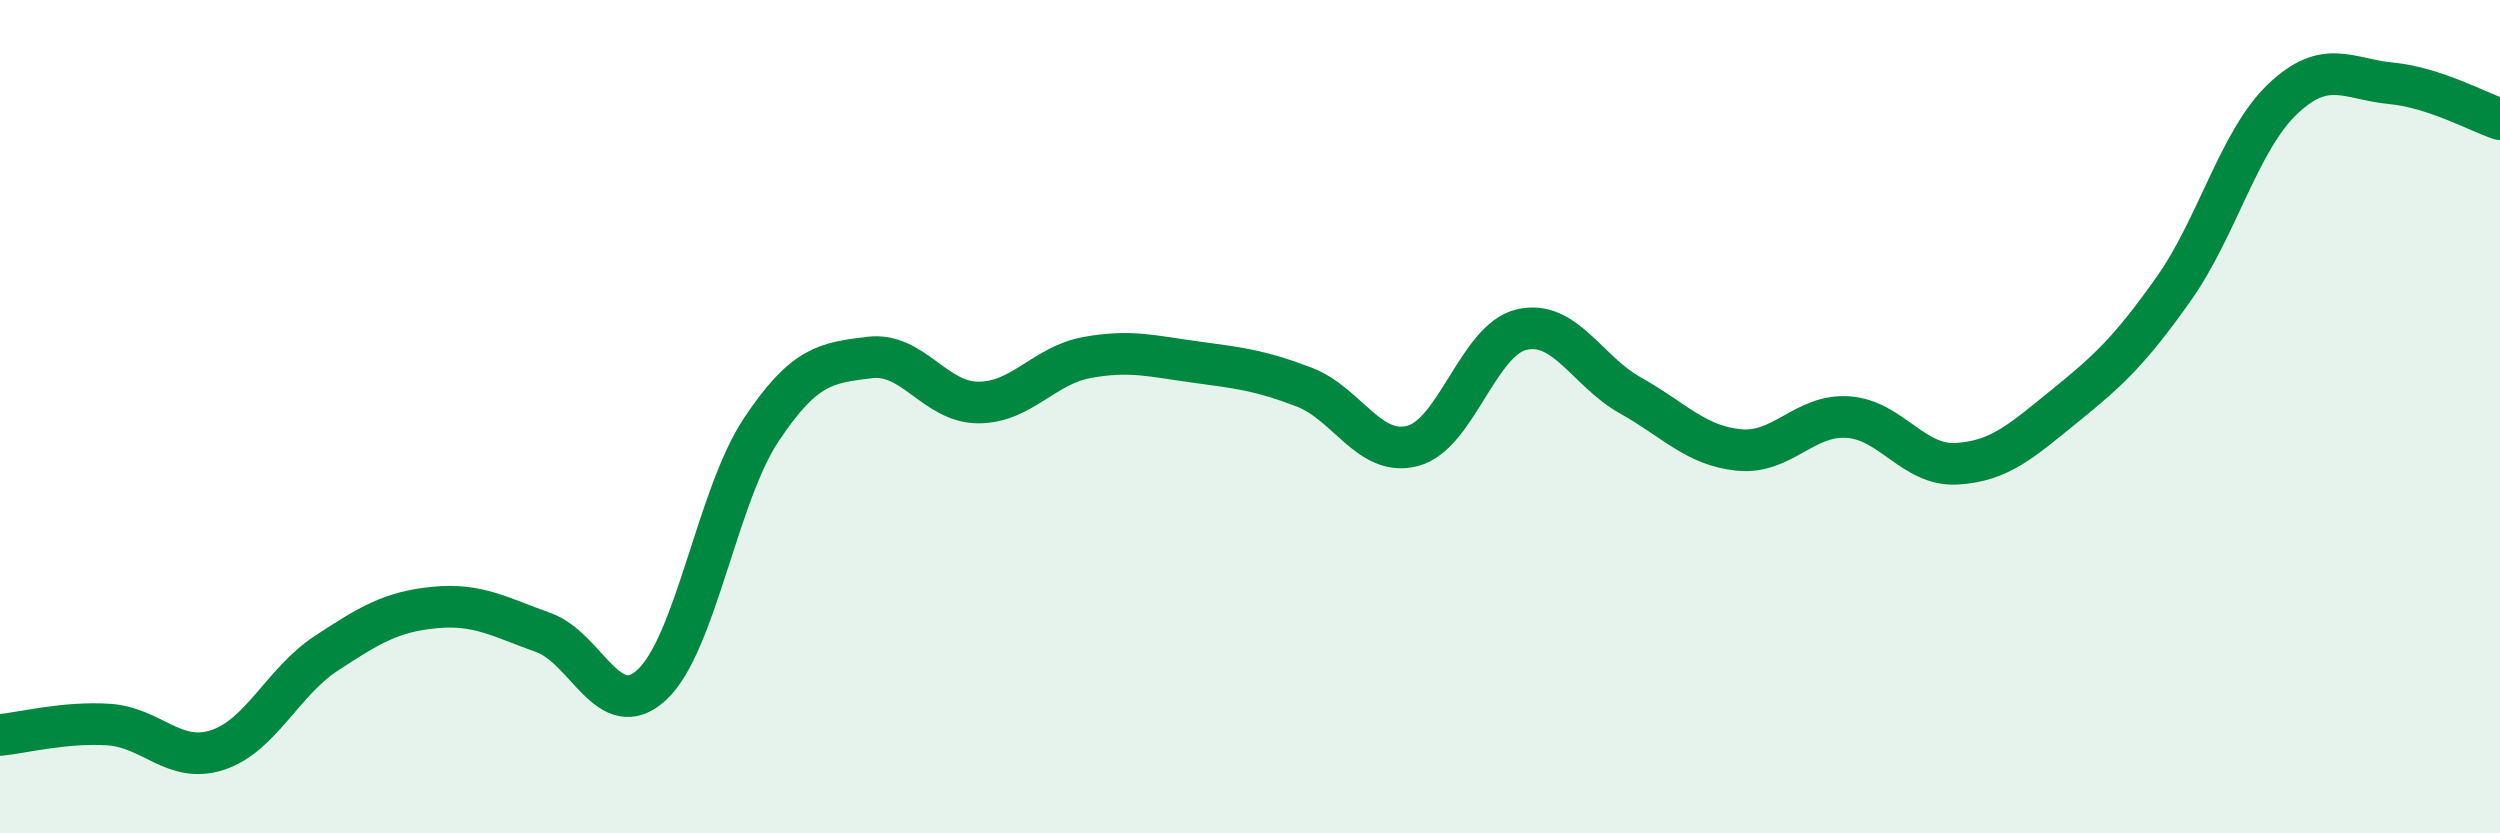 
    <svg width="60" height="20" viewBox="0 0 60 20" xmlns="http://www.w3.org/2000/svg">
      <path
        d="M 0,17.64 C 0.52,17.59 1.57,17.32 2.61,17.39 C 3.65,17.46 4.18,18.34 5.22,18 C 6.26,17.66 6.79,16.36 7.83,15.68 C 8.87,15 9.39,14.68 10.43,14.58 C 11.47,14.48 12,14.81 13.04,15.18 C 14.08,15.55 14.61,17.4 15.65,16.43 C 16.69,15.46 17.22,11.9 18.26,10.33 C 19.3,8.76 19.83,8.71 20.87,8.58 C 21.91,8.45 22.44,9.66 23.48,9.66 C 24.52,9.66 25.05,8.77 26.09,8.58 C 27.13,8.39 27.66,8.55 28.7,8.69 C 29.74,8.83 30.26,8.89 31.3,9.29 C 32.34,9.69 32.87,10.98 33.91,10.7 C 34.95,10.42 35.48,8.15 36.52,7.91 C 37.56,7.67 38.09,8.91 39.13,9.49 C 40.17,10.07 40.7,10.7 41.74,10.8 C 42.78,10.9 43.31,9.94 44.35,10.01 C 45.39,10.08 45.92,11.19 46.96,11.13 C 48,11.07 48.53,10.57 49.57,9.73 C 50.61,8.89 51.13,8.4 52.17,6.93 C 53.21,5.46 53.74,3.37 54.78,2.38 C 55.82,1.39 56.35,1.9 57.39,2 C 58.43,2.1 59.48,2.69 60,2.86L60 20L0 20Z"
        fill="#008740"
        opacity="0.1"
        stroke-linecap="round"
        stroke-linejoin="round"
      />
      <path
        d="M 0,17.64 C 0.52,17.59 1.57,17.32 2.61,17.39 C 3.65,17.46 4.18,18.34 5.22,18 C 6.26,17.66 6.79,16.36 7.83,15.68 C 8.87,15 9.39,14.68 10.43,14.58 C 11.47,14.48 12,14.81 13.04,15.18 C 14.08,15.55 14.61,17.4 15.65,16.43 C 16.69,15.46 17.22,11.9 18.26,10.33 C 19.3,8.76 19.83,8.71 20.87,8.58 C 21.91,8.45 22.44,9.66 23.48,9.66 C 24.52,9.66 25.05,8.77 26.09,8.58 C 27.13,8.39 27.66,8.55 28.7,8.69 C 29.74,8.83 30.26,8.89 31.3,9.29 C 32.34,9.69 32.87,10.98 33.91,10.7 C 34.95,10.42 35.48,8.15 36.52,7.91 C 37.56,7.67 38.09,8.91 39.13,9.49 C 40.17,10.07 40.7,10.7 41.74,10.8 C 42.78,10.9 43.31,9.94 44.35,10.01 C 45.39,10.08 45.92,11.19 46.96,11.13 C 48,11.07 48.53,10.57 49.57,9.73 C 50.61,8.89 51.13,8.4 52.17,6.93 C 53.21,5.46 53.74,3.37 54.78,2.38 C 55.82,1.39 56.35,1.9 57.39,2 C 58.43,2.1 59.48,2.69 60,2.86"
        stroke="#008740"
        stroke-width="1"
        fill="none"
        stroke-linecap="round"
        stroke-linejoin="round"
      />
    </svg>
  